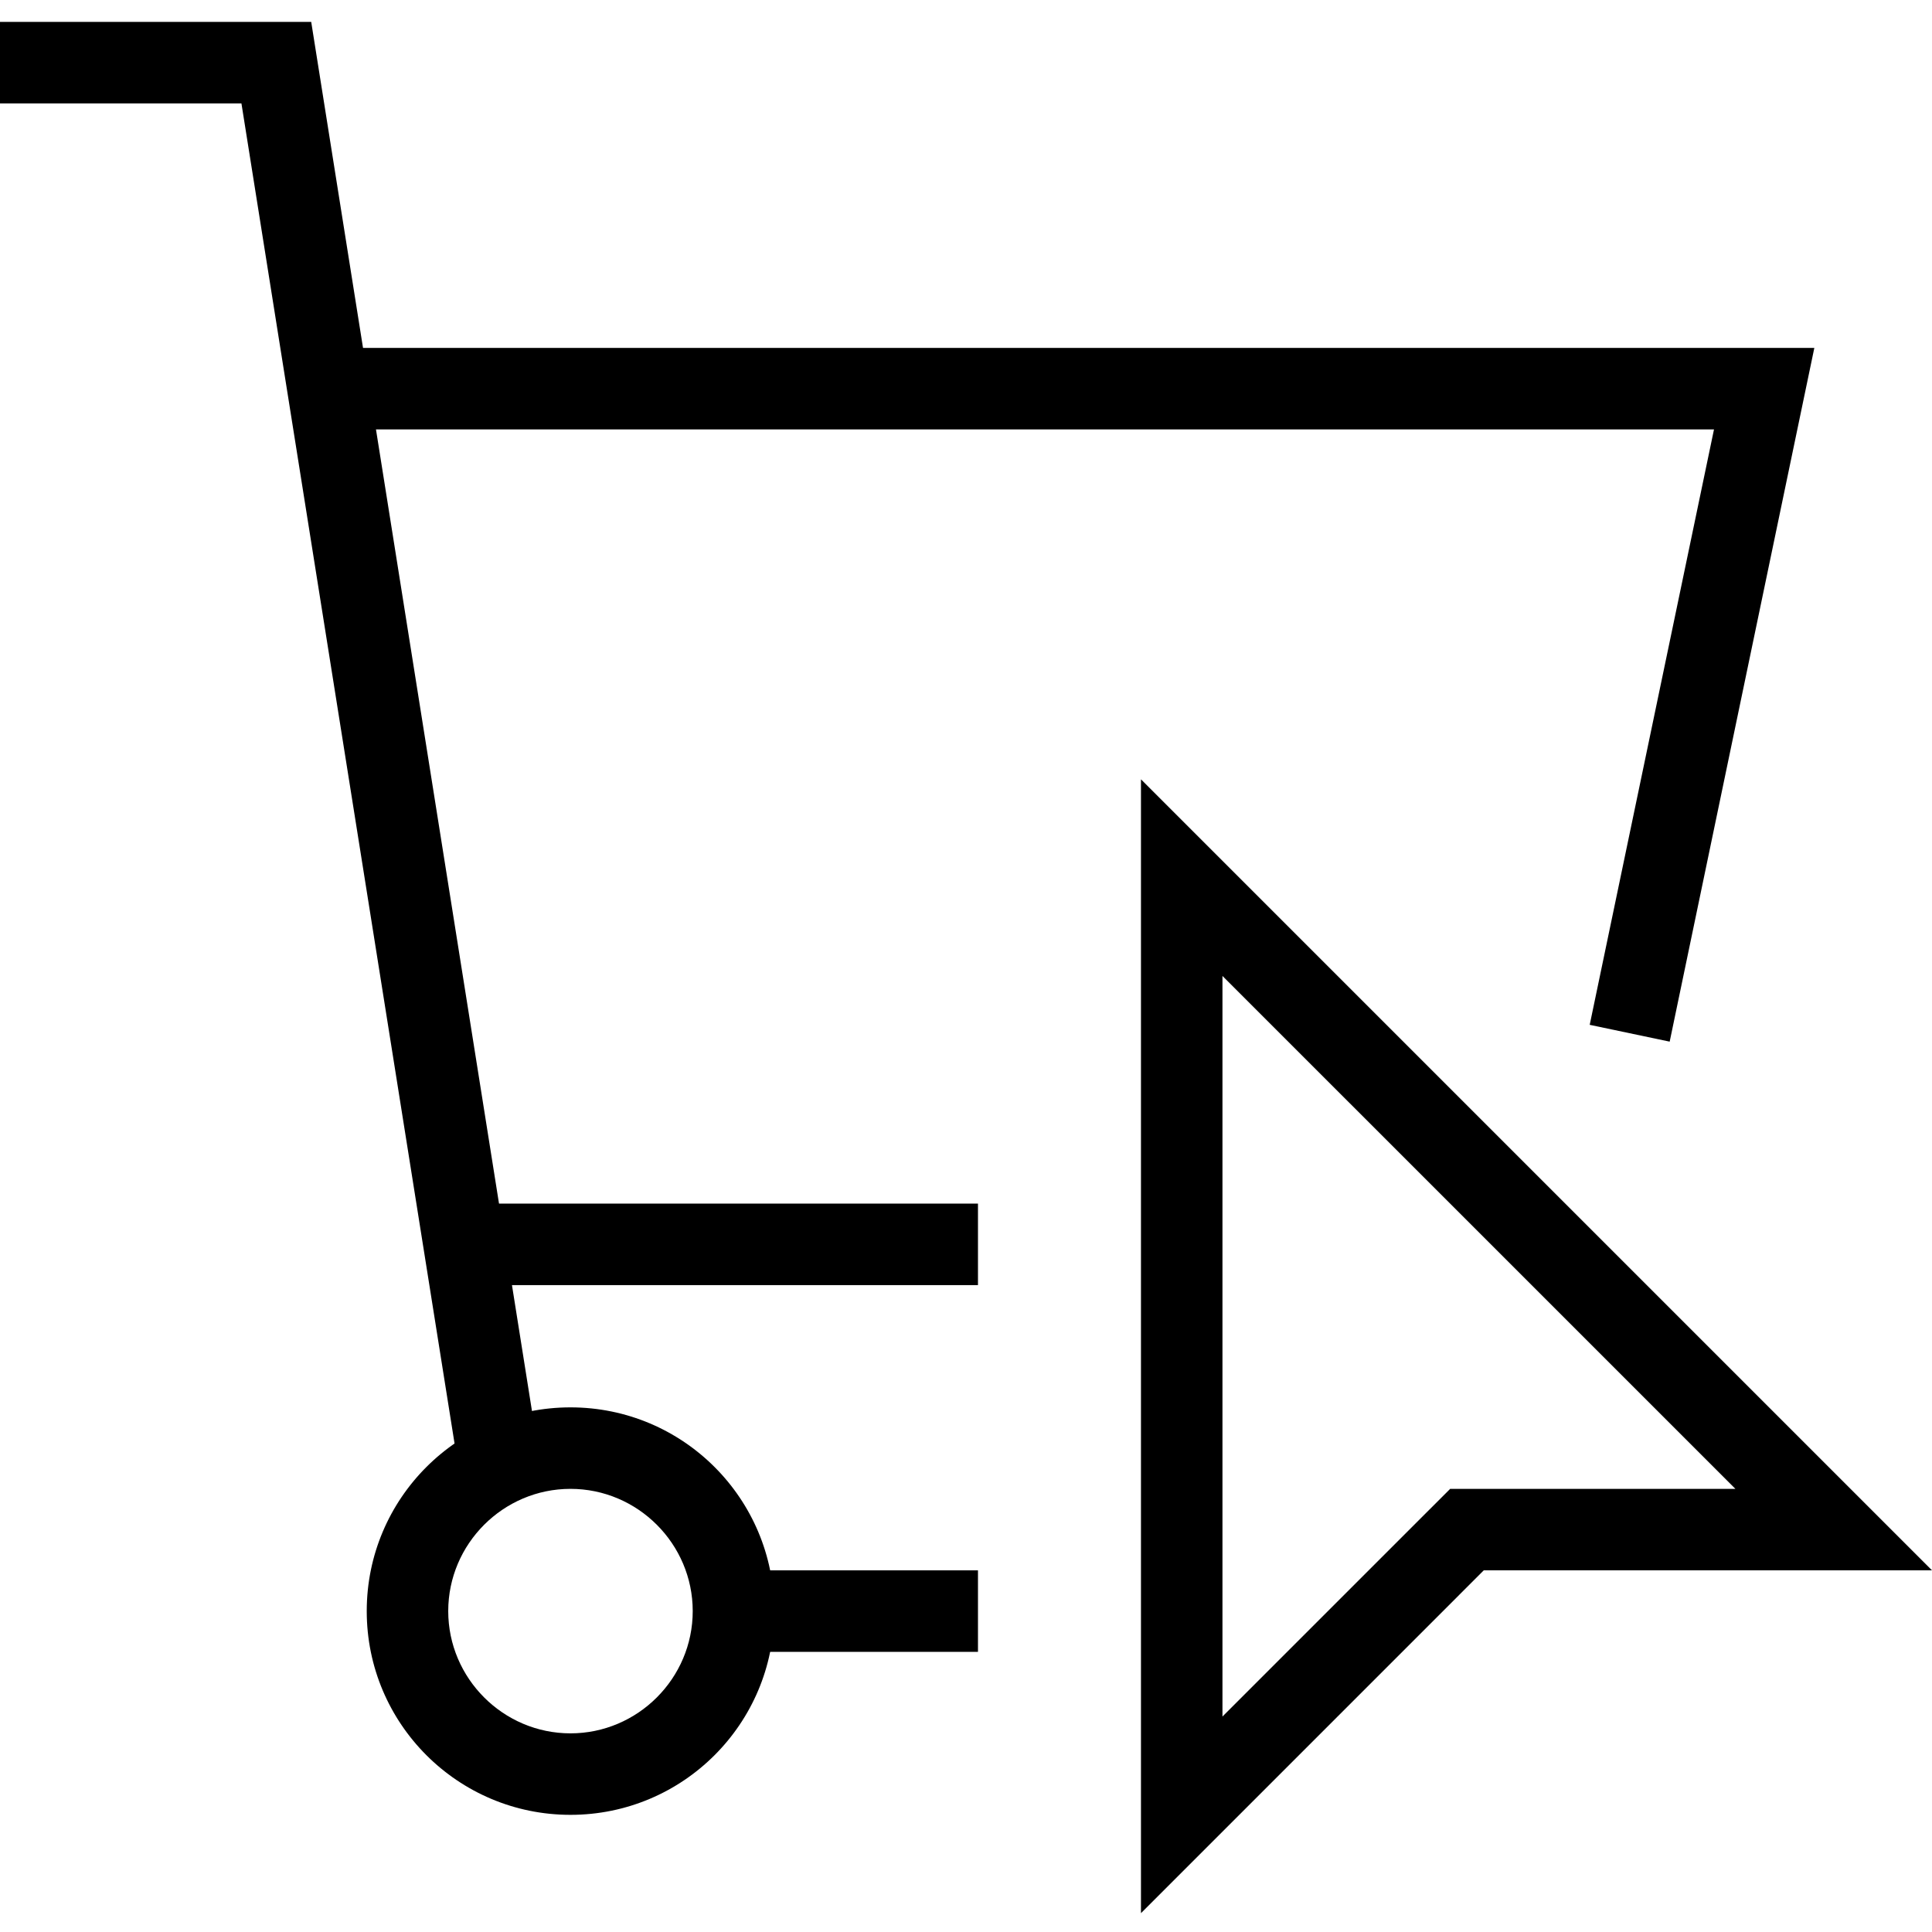 <svg height="505pt" viewBox="0 -5 505.733 505" width="505pt" xmlns="http://www.w3.org/2000/svg"><path d="m149.332 469.699c-29.465 0-53.332-23.867-53.332-53.332 0-29.469 23.867-53.332 53.332-53.332 29.469 0 53.336 23.863 53.336 53.332 0 29.465-23.867 53.332-53.336 53.332zm0-85.332c-17.598 0-32 14.398-32 32 0 17.598 14.402 32 32 32 17.602 0 32-14.402 32-32 0-17.602-14.398-32-32-32zm0 0"/><path d="m121.602 309.699h134.398v21.336h-134.398zm0 0"/><path d="m192 405.699h64v21.336h-64zm0 0"/><path d="m437.066 267.301-20.934-4.402 32.535-155.863h-362.801v-21.336h389.066zm0 0"/><path d="m298.668 495.434v-296.801l207.066 207.066h-117.336zm21.332-245.332v193.863l59.602-59.598h74.664zm0 0"/><path d="m120.133 379.699-56.934-358h-63.199v-21.332h81.465l59.734 375.867zm0 0"/></svg>